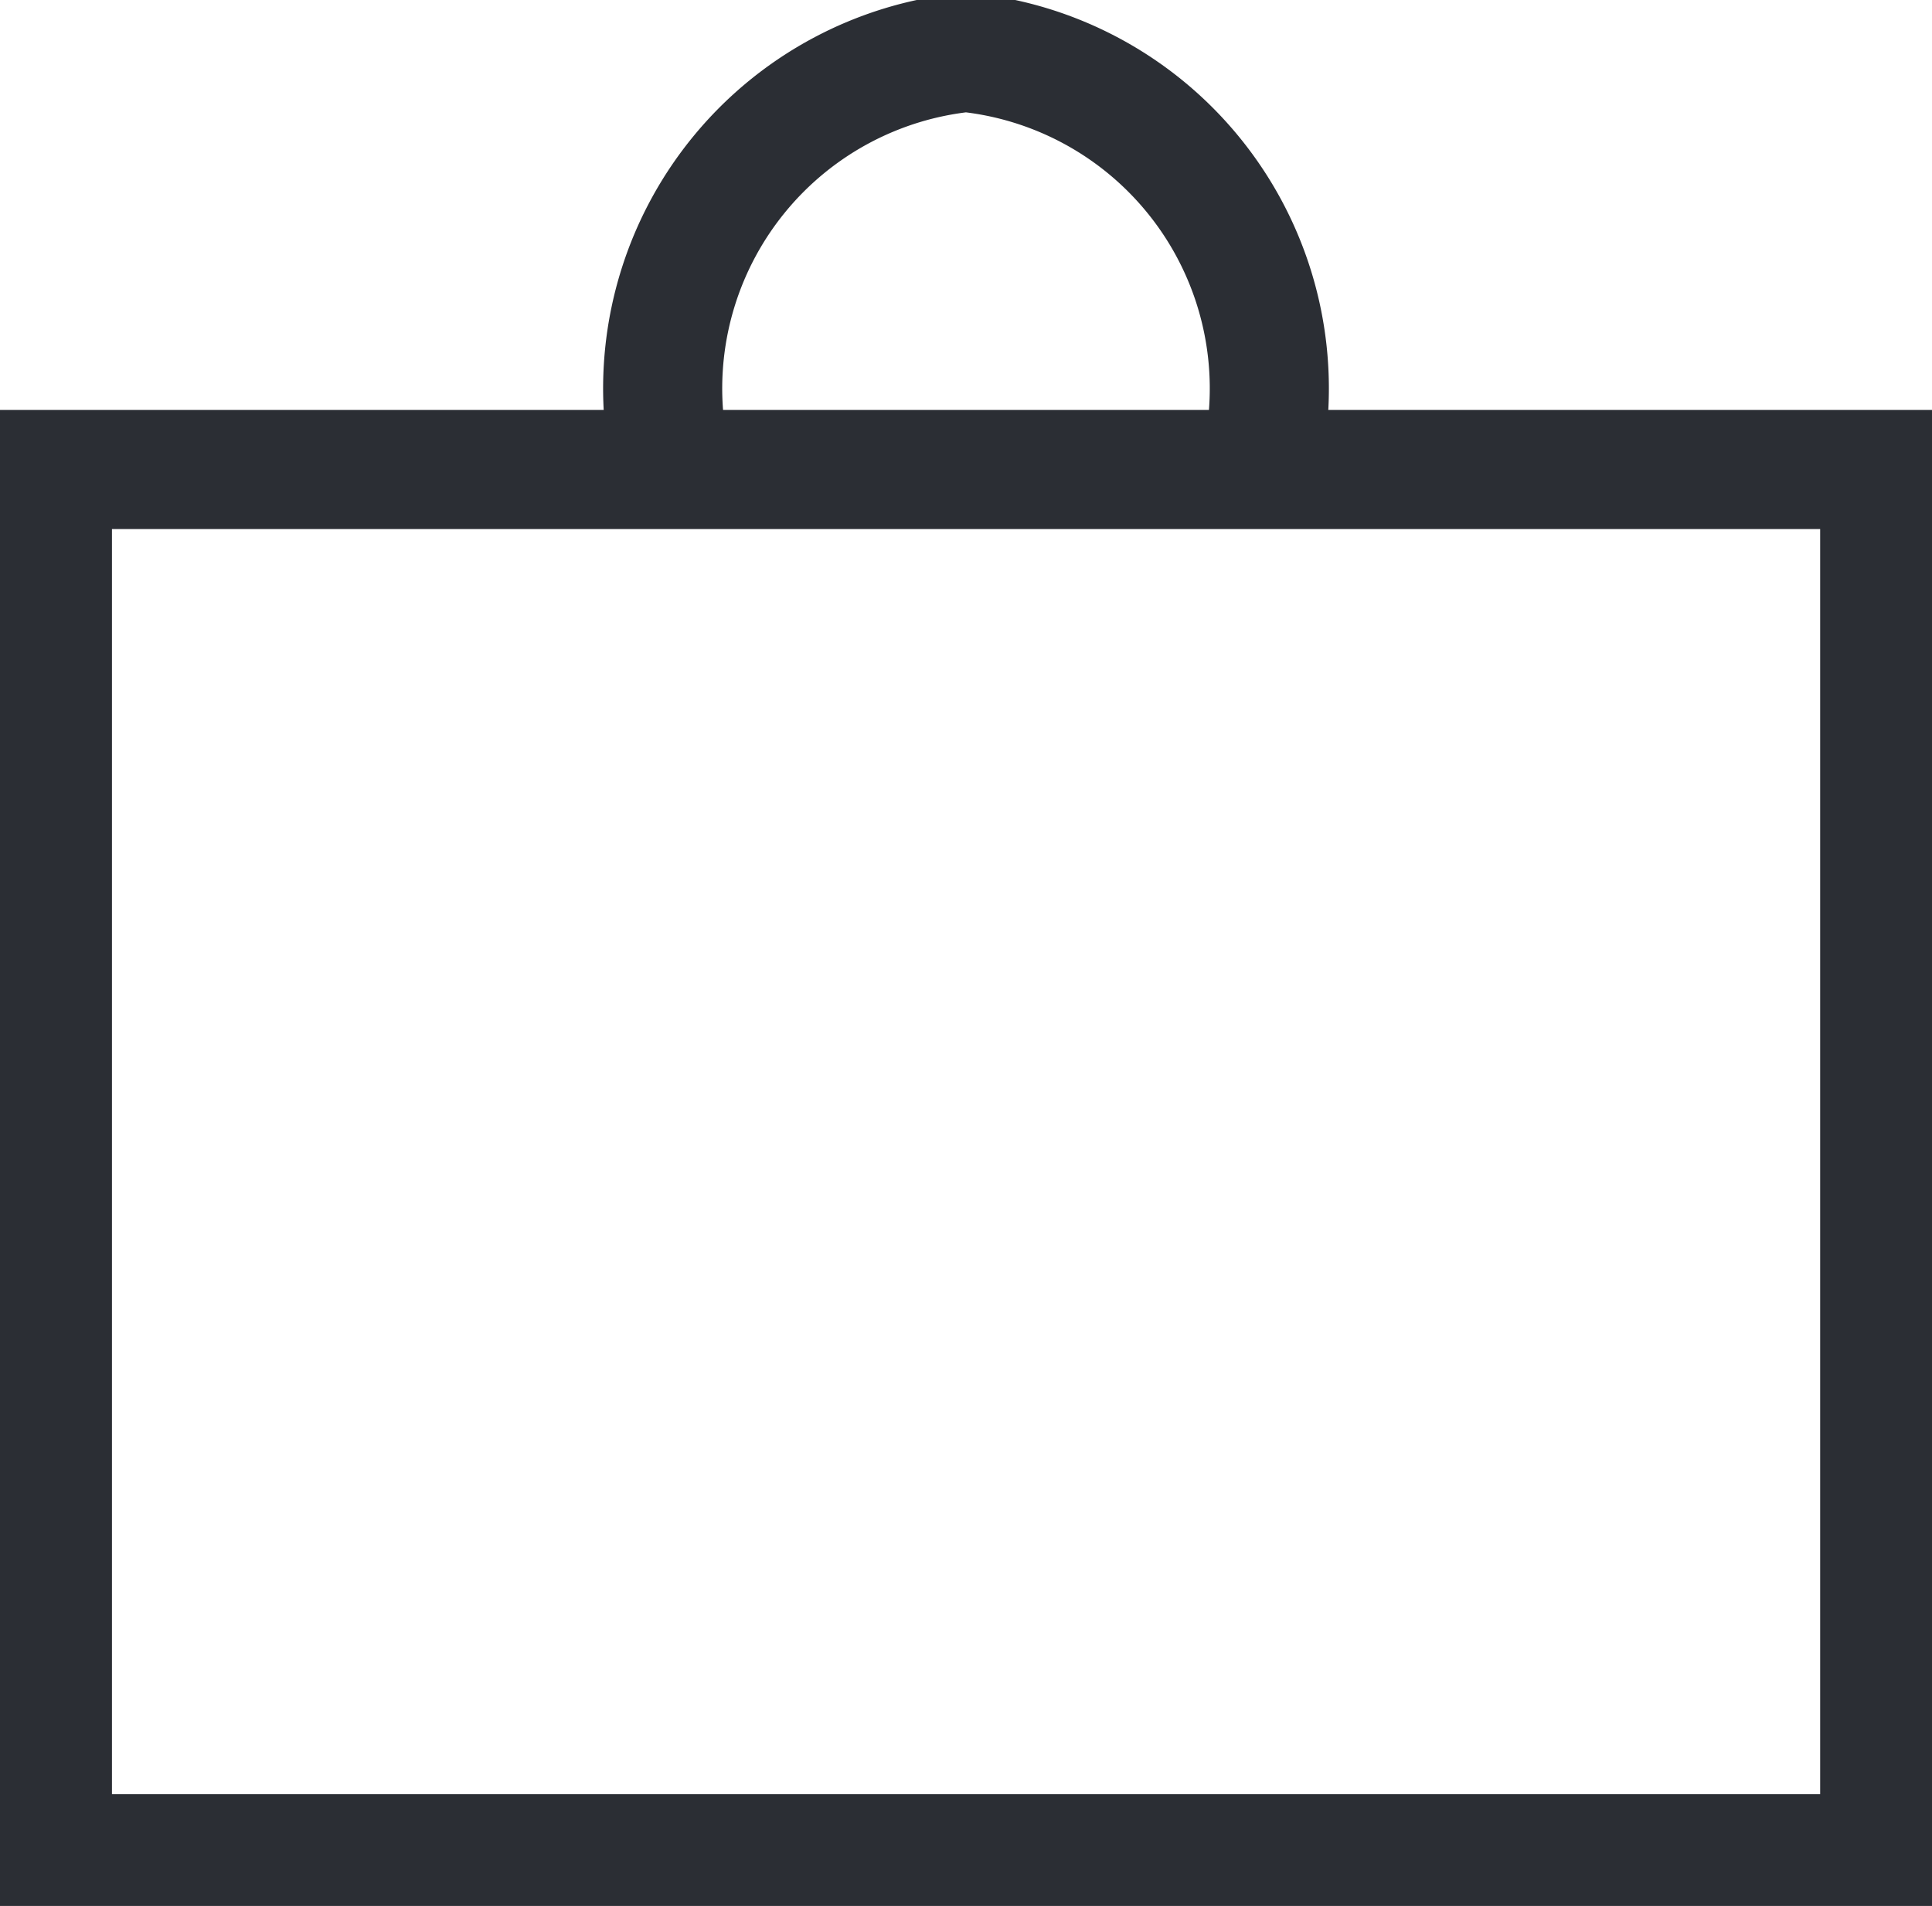 <svg xmlns="http://www.w3.org/2000/svg" xmlns:xlink="http://www.w3.org/1999/xlink" width="16.221" height="16" viewBox="0 0 16.221 16"><defs><clipPath id="a"><path d="M0-75H16.221V-91H0Z" transform="translate(0 91)" fill="none"/></clipPath></defs><g clip-path="url(#a)"><path d="M2.5-56.966H17.842v-11.62H2.5Z" transform="translate(-2.06 72.527)" fill="none" stroke="#2b2e34" stroke-width="1"/><g transform="translate(5.574 0.44)"><path d="M-23.78-14.352a2.836,2.836,0,0,0-2.537-3.062,2.836,2.836,0,0,0-2.536,3.062" transform="translate(28.853 17.414)" fill="none" stroke="#2b2e34" stroke-width="1"/></g></g></svg>